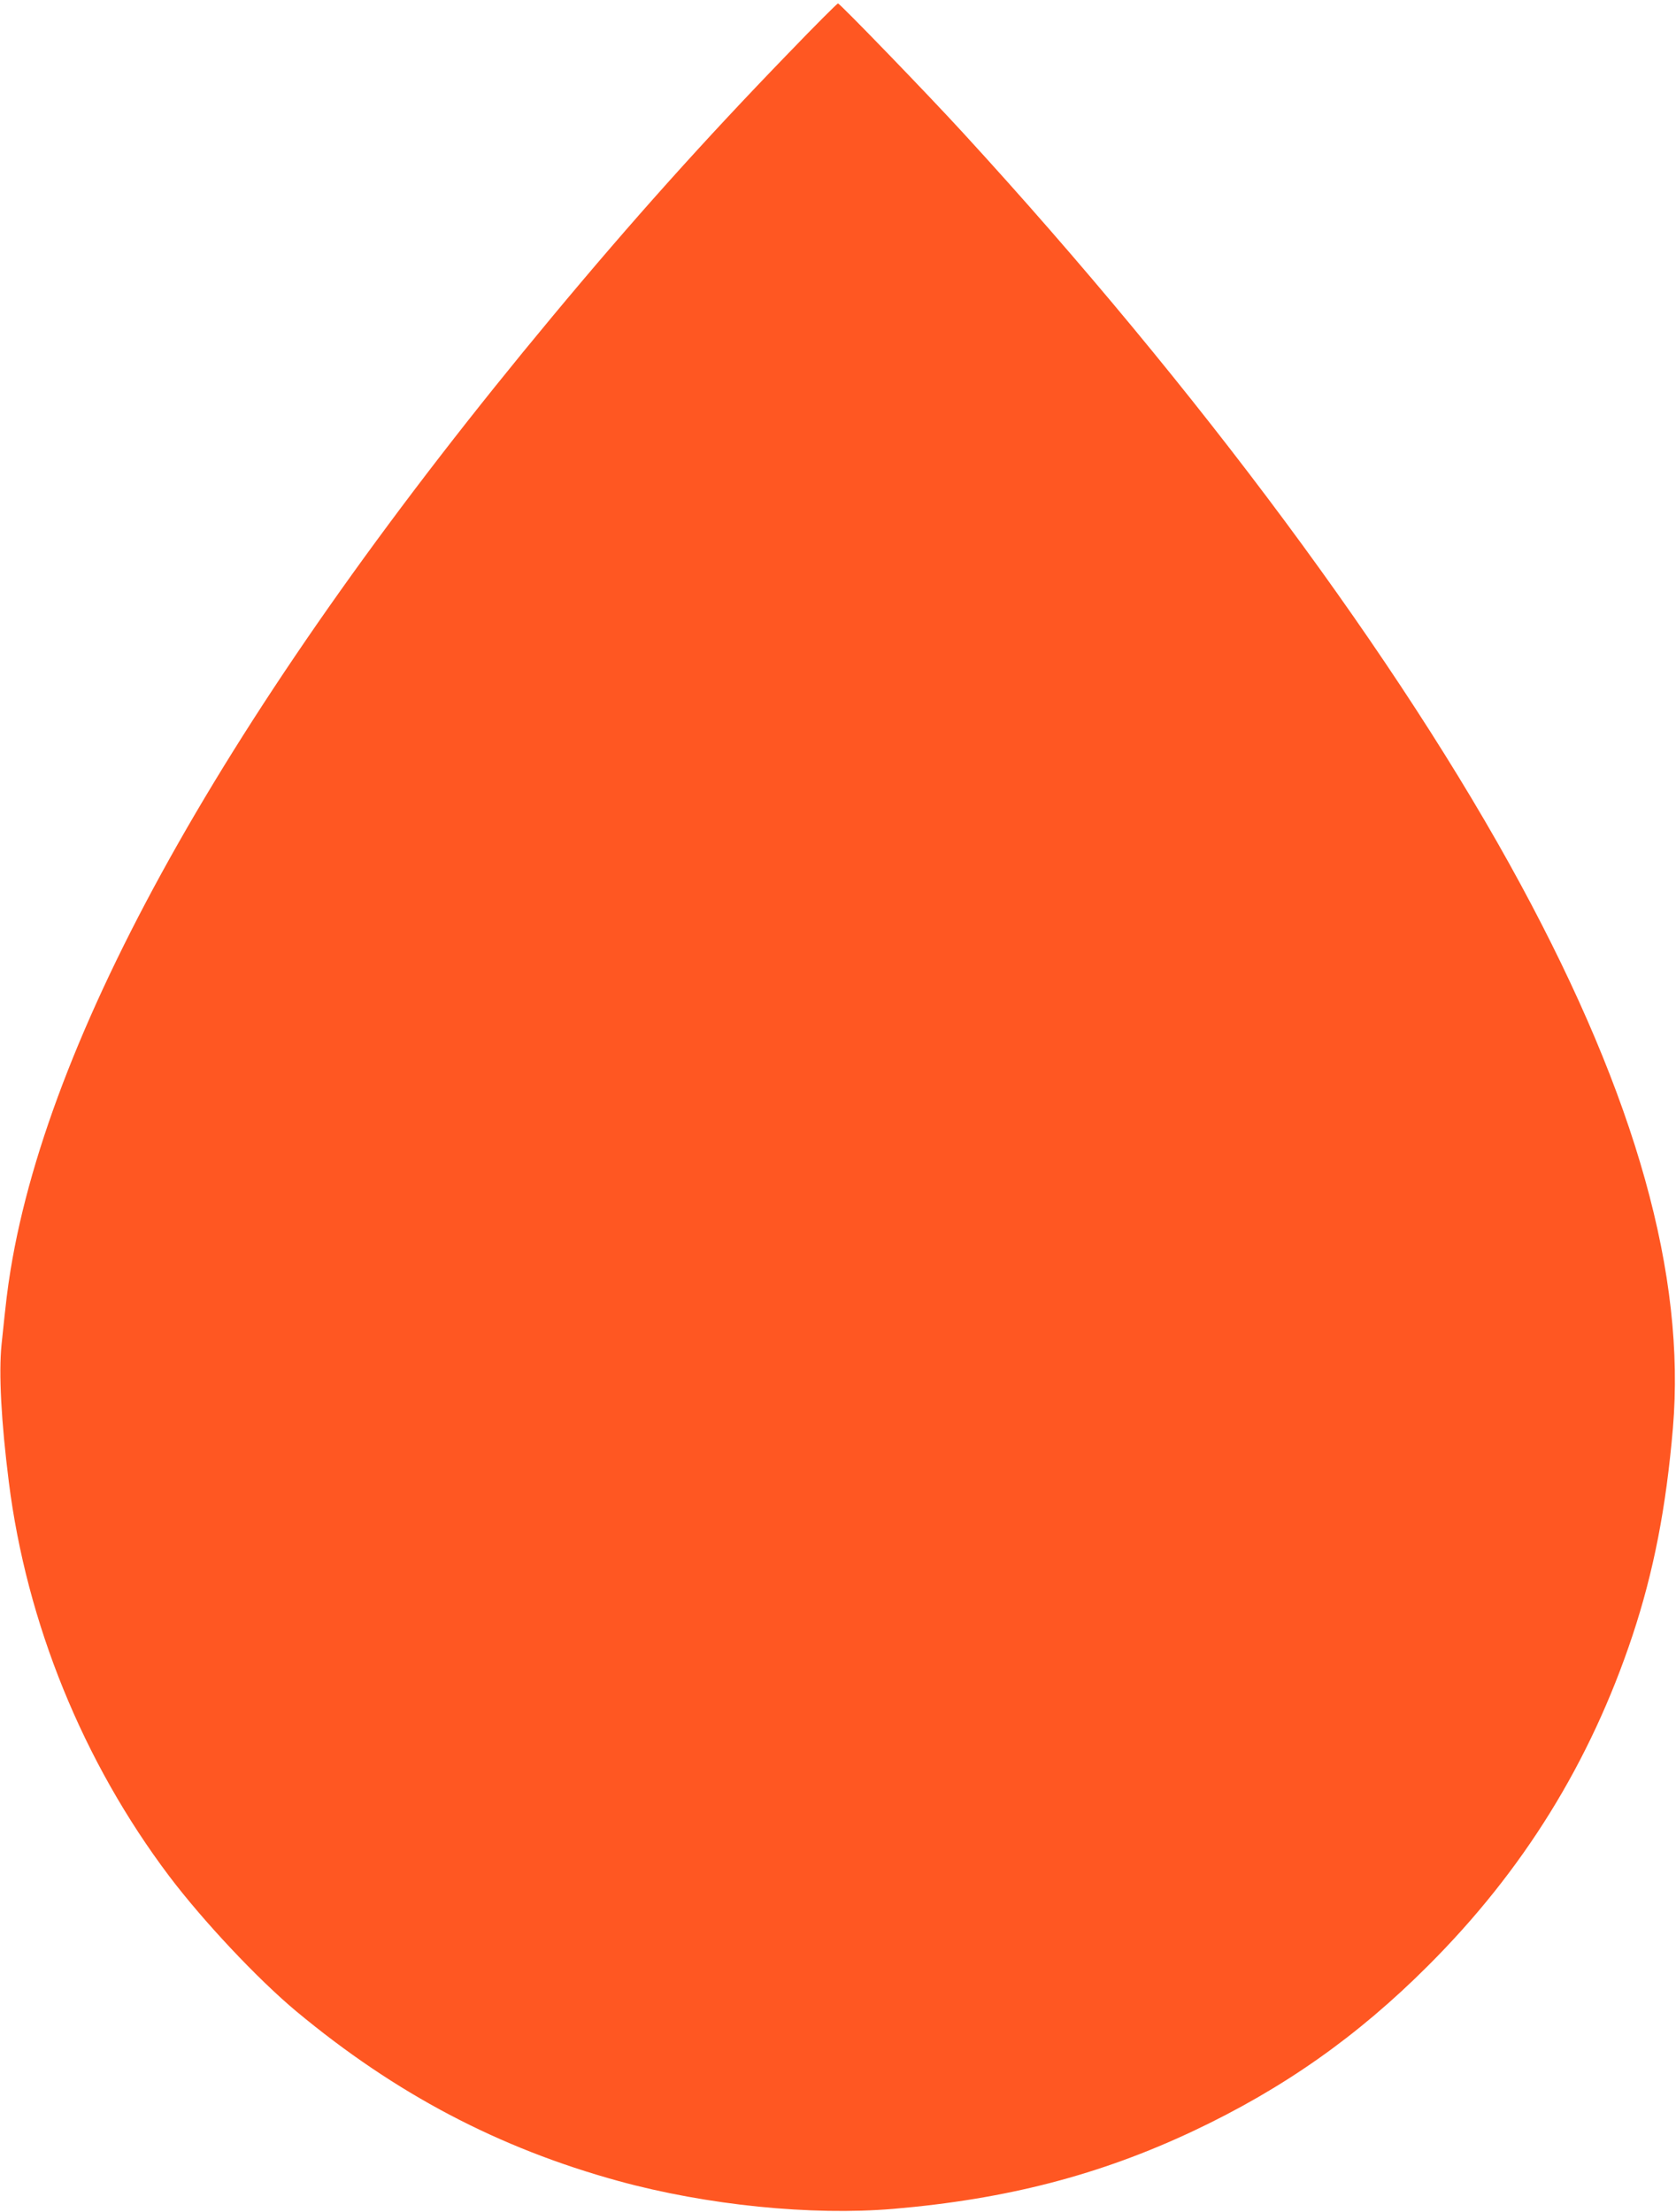 <?xml version="1.0" standalone="no"?>
<!DOCTYPE svg PUBLIC "-//W3C//DTD SVG 20010904//EN"
 "http://www.w3.org/TR/2001/REC-SVG-20010904/DTD/svg10.dtd">
<svg version="1.0" xmlns="http://www.w3.org/2000/svg"
 width="970pt" height="1280pt" viewBox="0 0 970 1280"
 preserveAspectRatio="xMidYMid meet">
<g transform="translate(0,1280) scale(0.1,-0.1)"
fill="#ff5722" stroke="none">
<path d="M4563 12492 c-487 -503 -905 -969 -1369 -1527 -1819 -2186 -2901
-4091 -3133 -5515 -19 -119 -24 -161 -52 -430 -17 -166 -2 -446 42 -795 103
-818 429 -1619 927 -2280 198 -262 514 -598 737 -784 575 -478 1170 -791 1865
-982 511 -140 1116 -201 1590 -161 657 56 1195 196 1735 450 522 246 951 548
1360 957 551 550 939 1177 1183 1910 123 370 195 743 234 1200 75 882 -212
1910 -880 3145 -700 1295 -1868 2869 -3227 4350 -204 223 -714 750 -725 750
-5 0 -134 -129 -287 -288z"/>
</g>
</svg>
